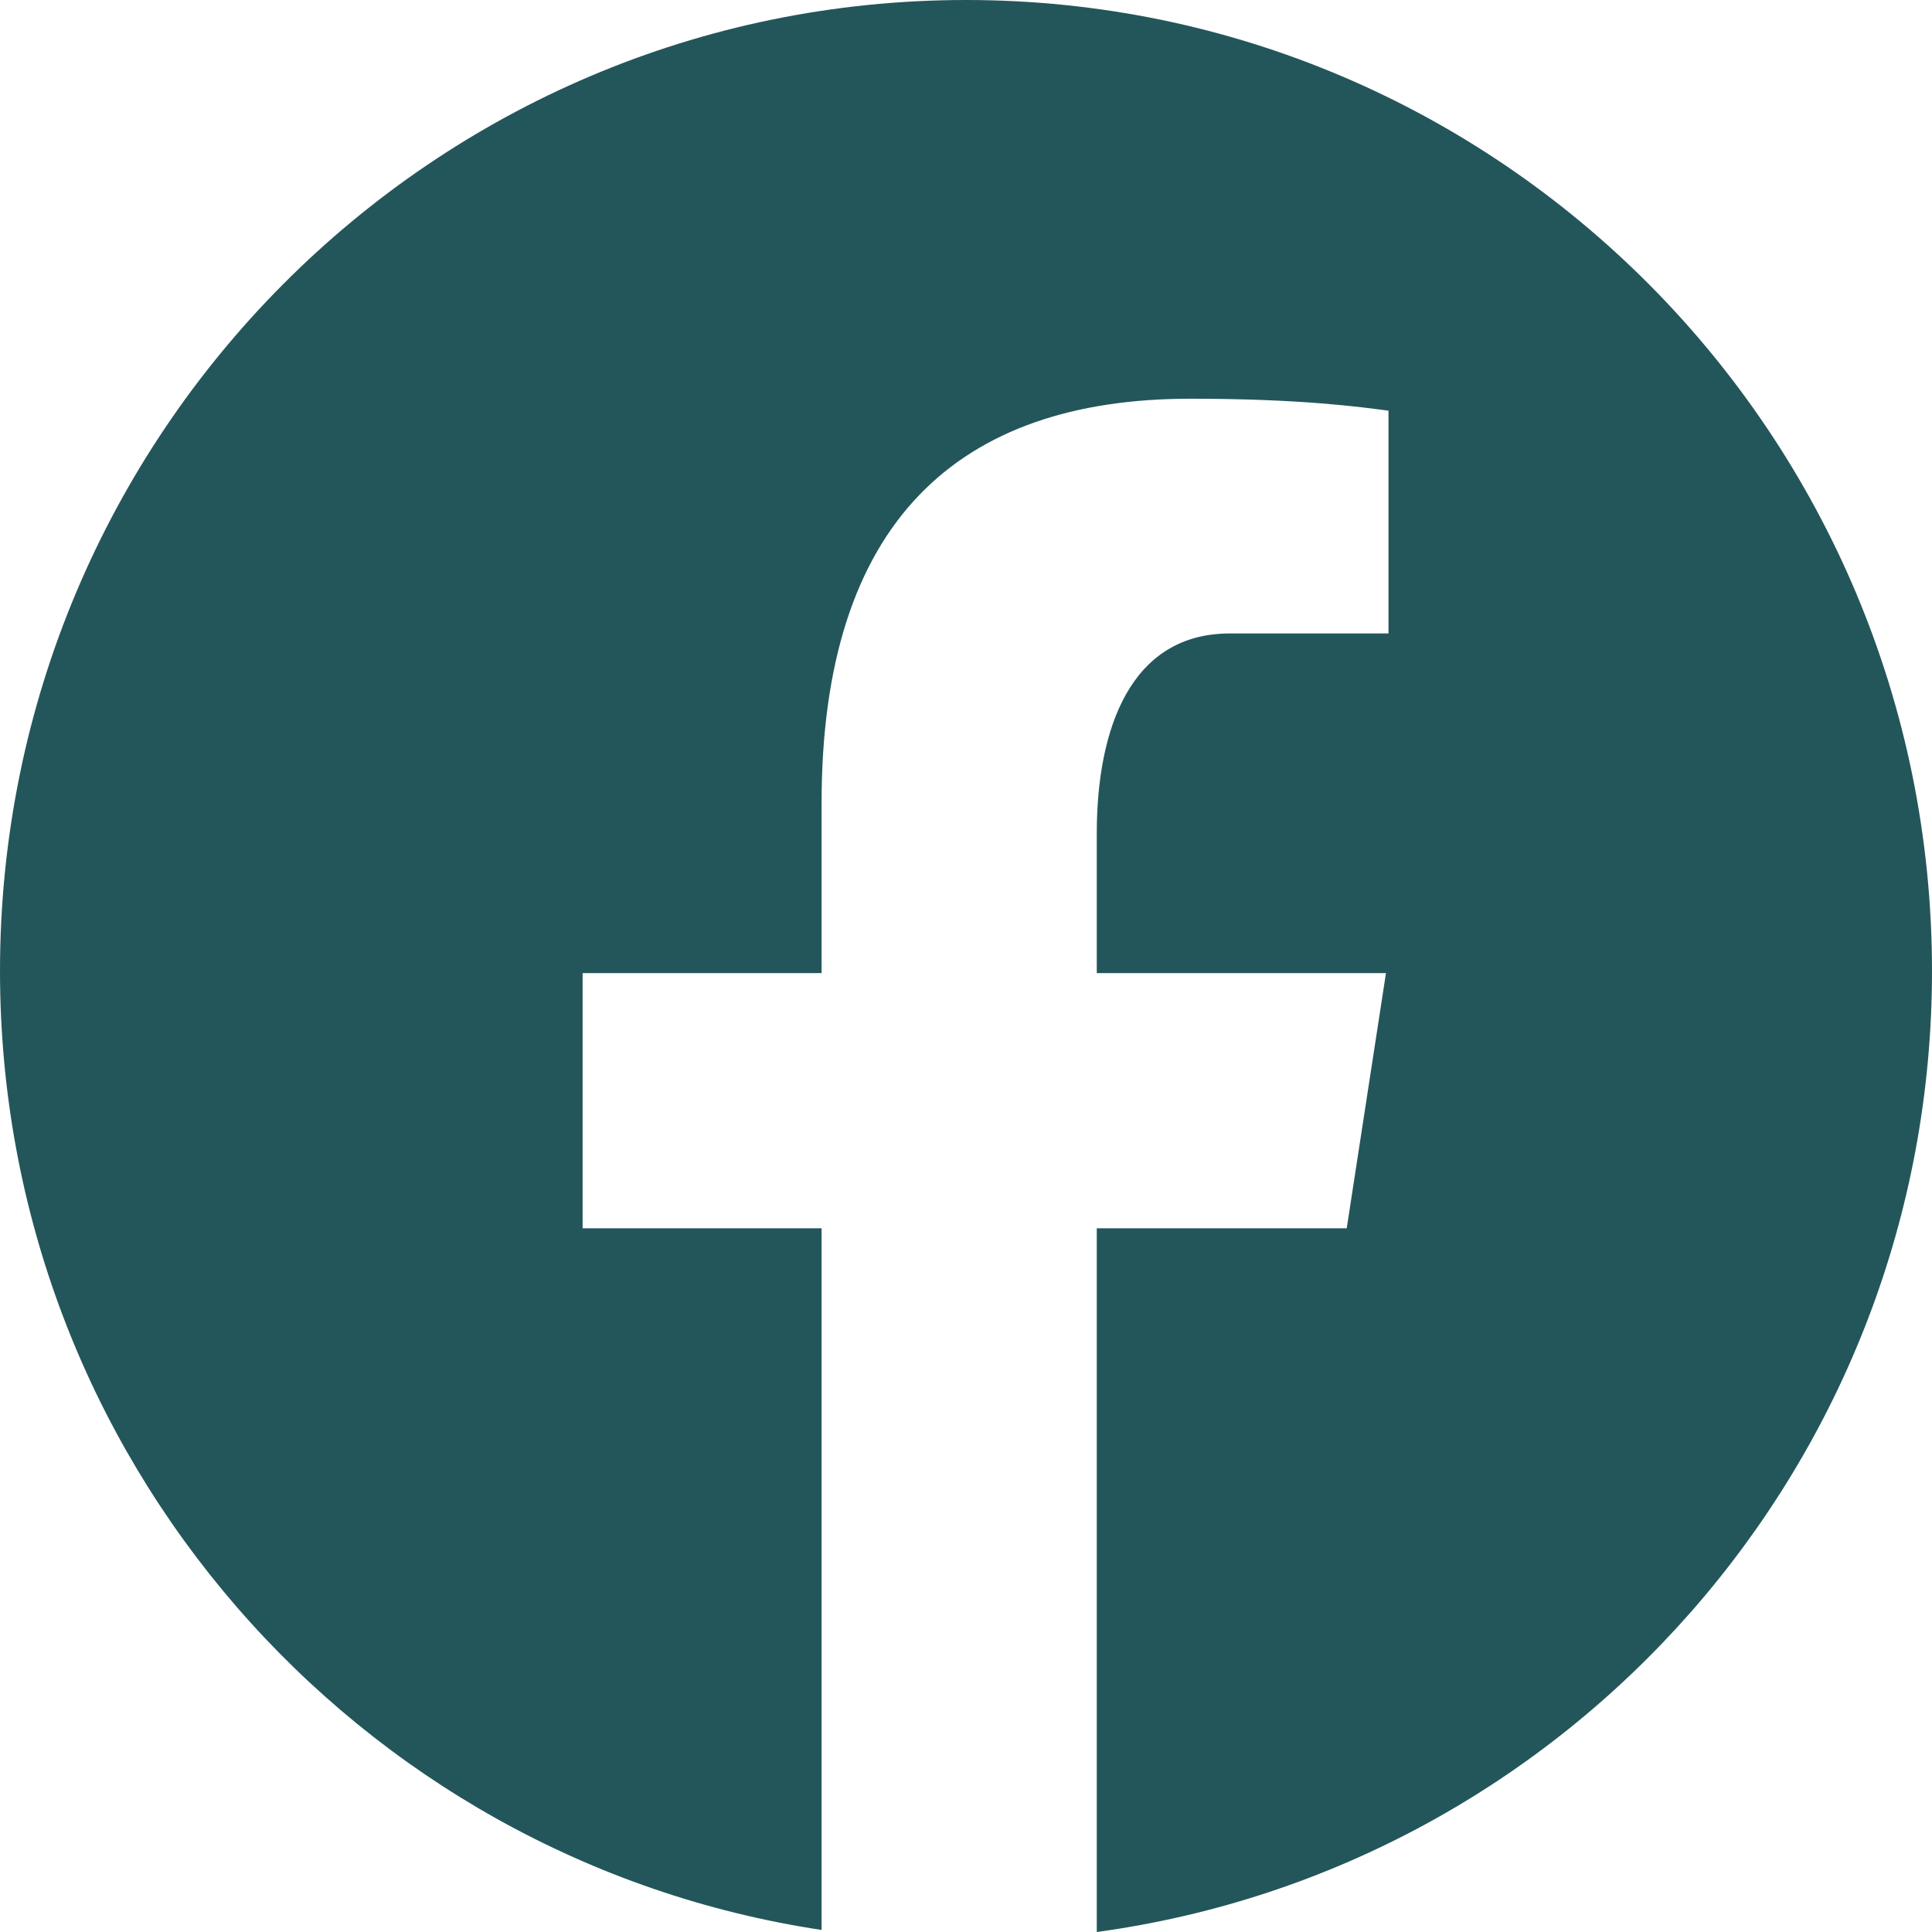 <?xml version="1.0" encoding="UTF-8"?>
<svg width="16px" height="16px" viewBox="0 0 16 16" version="1.1" xmlns="http://www.w3.org/2000/svg" xmlns:xlink="http://www.w3.org/1999/xlink">
    <title>Group</title>
    <g id="Page-1" stroke="none" stroke-width="1" fill="none" fill-rule="evenodd">
        <g id="Group" fill="#23565B" fill-rule="nonzero">
            <path d="M8,0 C3.582,0 0,3.6 0,8.041 C0,12.073 2.955,15.402 6.804,15.983 L6.804,10.172 L4.825,10.172 L4.825,8.059 L6.804,8.059 L6.804,6.652 C6.804,4.323 7.933,3.302 9.858,3.302 C10.78,3.302 11.268,3.371 11.499,3.401 L11.499,5.246 L10.185,5.246 C9.368,5.246 9.083,6.026 9.083,6.903 L9.083,8.059 L11.478,8.059 L11.153,10.172 L9.083,10.172 L9.083,16 C12.987,15.468 16,12.112 16,8.041 C16,3.6 12.418,0 8,0 Z" id="Path"></path>
        </g>
    </g>
</svg>